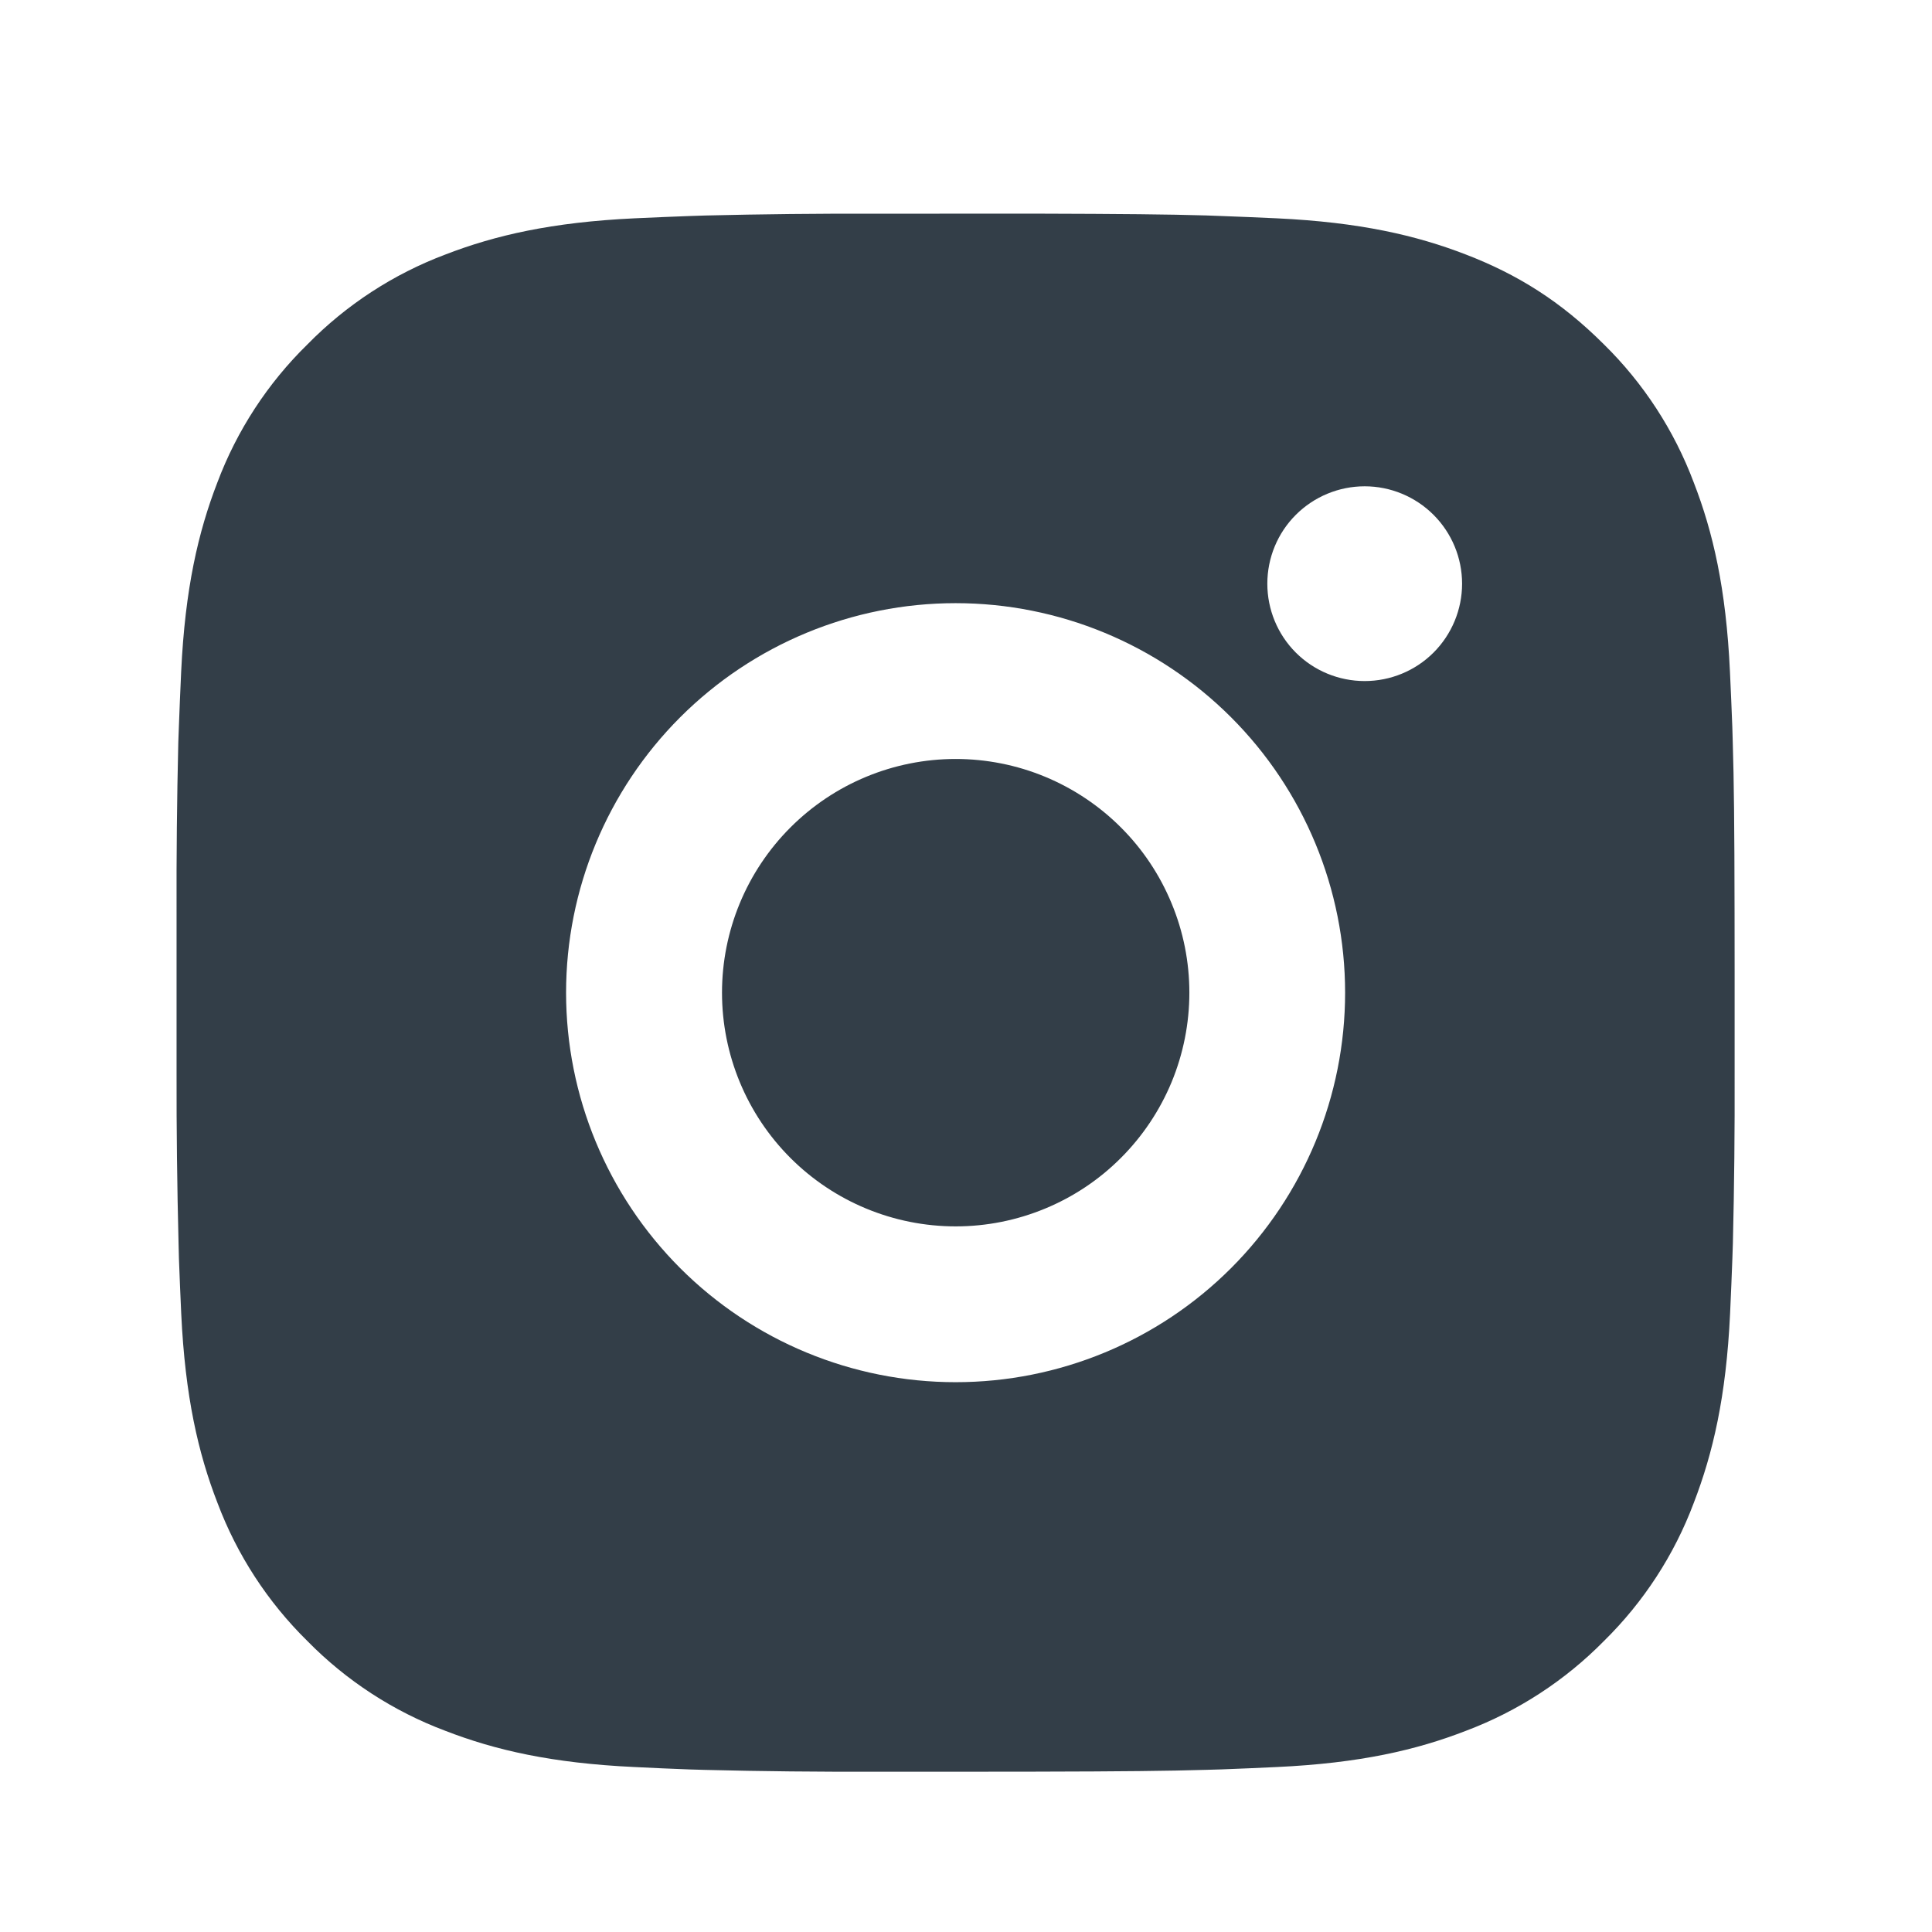 <svg width="31" height="31" viewBox="0 0 31 31" fill="none" xmlns="http://www.w3.org/2000/svg">
<path d="M16.618 3.428C18.025 3.432 18.738 3.439 19.355 3.457L19.597 3.466C19.877 3.476 20.153 3.488 20.487 3.503C21.817 3.566 22.725 3.776 23.521 4.084C24.346 4.402 25.041 4.832 25.736 5.526C26.372 6.151 26.863 6.906 27.177 7.741C27.486 8.537 27.696 9.444 27.758 10.776C27.773 11.108 27.786 11.384 27.796 11.666L27.803 11.908C27.822 12.523 27.83 13.237 27.832 14.643L27.833 15.576V17.213C27.836 18.125 27.827 19.037 27.805 19.948L27.797 20.191C27.787 20.472 27.775 20.748 27.76 21.081C27.697 22.412 27.485 23.318 27.177 24.116C26.864 24.95 26.372 25.706 25.736 26.331C25.111 26.966 24.355 27.458 23.521 27.772C22.725 28.081 21.817 28.291 20.487 28.353C20.191 28.367 19.894 28.38 19.597 28.391L19.355 28.398C18.738 28.416 18.025 28.424 16.618 28.427L15.686 28.428H14.05C13.137 28.431 12.225 28.422 11.313 28.399L11.071 28.392C10.774 28.381 10.477 28.368 10.181 28.353C8.851 28.291 7.943 28.081 7.146 27.772C6.312 27.459 5.556 26.967 4.932 26.331C4.296 25.706 3.804 24.95 3.49 24.116C3.181 23.32 2.971 22.412 2.908 21.081C2.894 20.784 2.882 20.487 2.871 20.191L2.865 19.948C2.842 19.037 2.831 18.125 2.833 17.213V14.643C2.83 13.732 2.839 12.82 2.861 11.908L2.87 11.666C2.88 11.384 2.892 11.108 2.907 10.776C2.97 9.444 3.18 8.538 3.488 7.741C3.802 6.906 4.296 6.149 4.933 5.526C5.557 4.89 6.312 4.398 7.146 4.084C7.943 3.776 8.85 3.566 10.181 3.503C10.513 3.488 10.791 3.476 11.071 3.466L11.313 3.458C12.225 3.436 13.137 3.426 14.048 3.429L16.618 3.428ZM15.333 9.678C13.676 9.678 12.086 10.337 10.914 11.509C9.742 12.681 9.083 14.271 9.083 15.928C9.083 17.586 9.742 19.175 10.914 20.348C12.086 21.52 13.676 22.178 15.333 22.178C16.991 22.178 18.581 21.52 19.753 20.348C20.925 19.175 21.583 17.586 21.583 15.928C21.583 14.271 20.925 12.681 19.753 11.509C18.581 10.337 16.991 9.678 15.333 9.678ZM15.333 12.178C15.826 12.178 16.314 12.275 16.768 12.463C17.224 12.652 17.637 12.928 17.985 13.276C18.334 13.624 18.61 14.038 18.798 14.493C18.987 14.947 19.084 15.435 19.084 15.928C19.084 16.42 18.987 16.908 18.799 17.363C18.61 17.818 18.334 18.231 17.986 18.579C17.638 18.928 17.225 19.204 16.77 19.392C16.315 19.581 15.827 19.678 15.335 19.678C14.34 19.678 13.386 19.283 12.683 18.58C11.98 17.877 11.585 16.923 11.585 15.928C11.585 14.934 11.98 13.98 12.683 13.277C13.386 12.573 14.34 12.178 15.335 12.178M21.897 7.803C21.483 7.803 21.085 7.968 20.792 8.261C20.499 8.554 20.335 8.951 20.335 9.366C20.335 9.78 20.499 10.178 20.792 10.471C21.085 10.764 21.483 10.928 21.897 10.928C22.311 10.928 22.709 10.764 23.002 10.471C23.295 10.178 23.46 9.78 23.46 9.366C23.46 8.951 23.295 8.554 23.002 8.261C22.709 7.968 22.311 7.803 21.897 7.803Z" fill="#333E48"/>
</svg>
